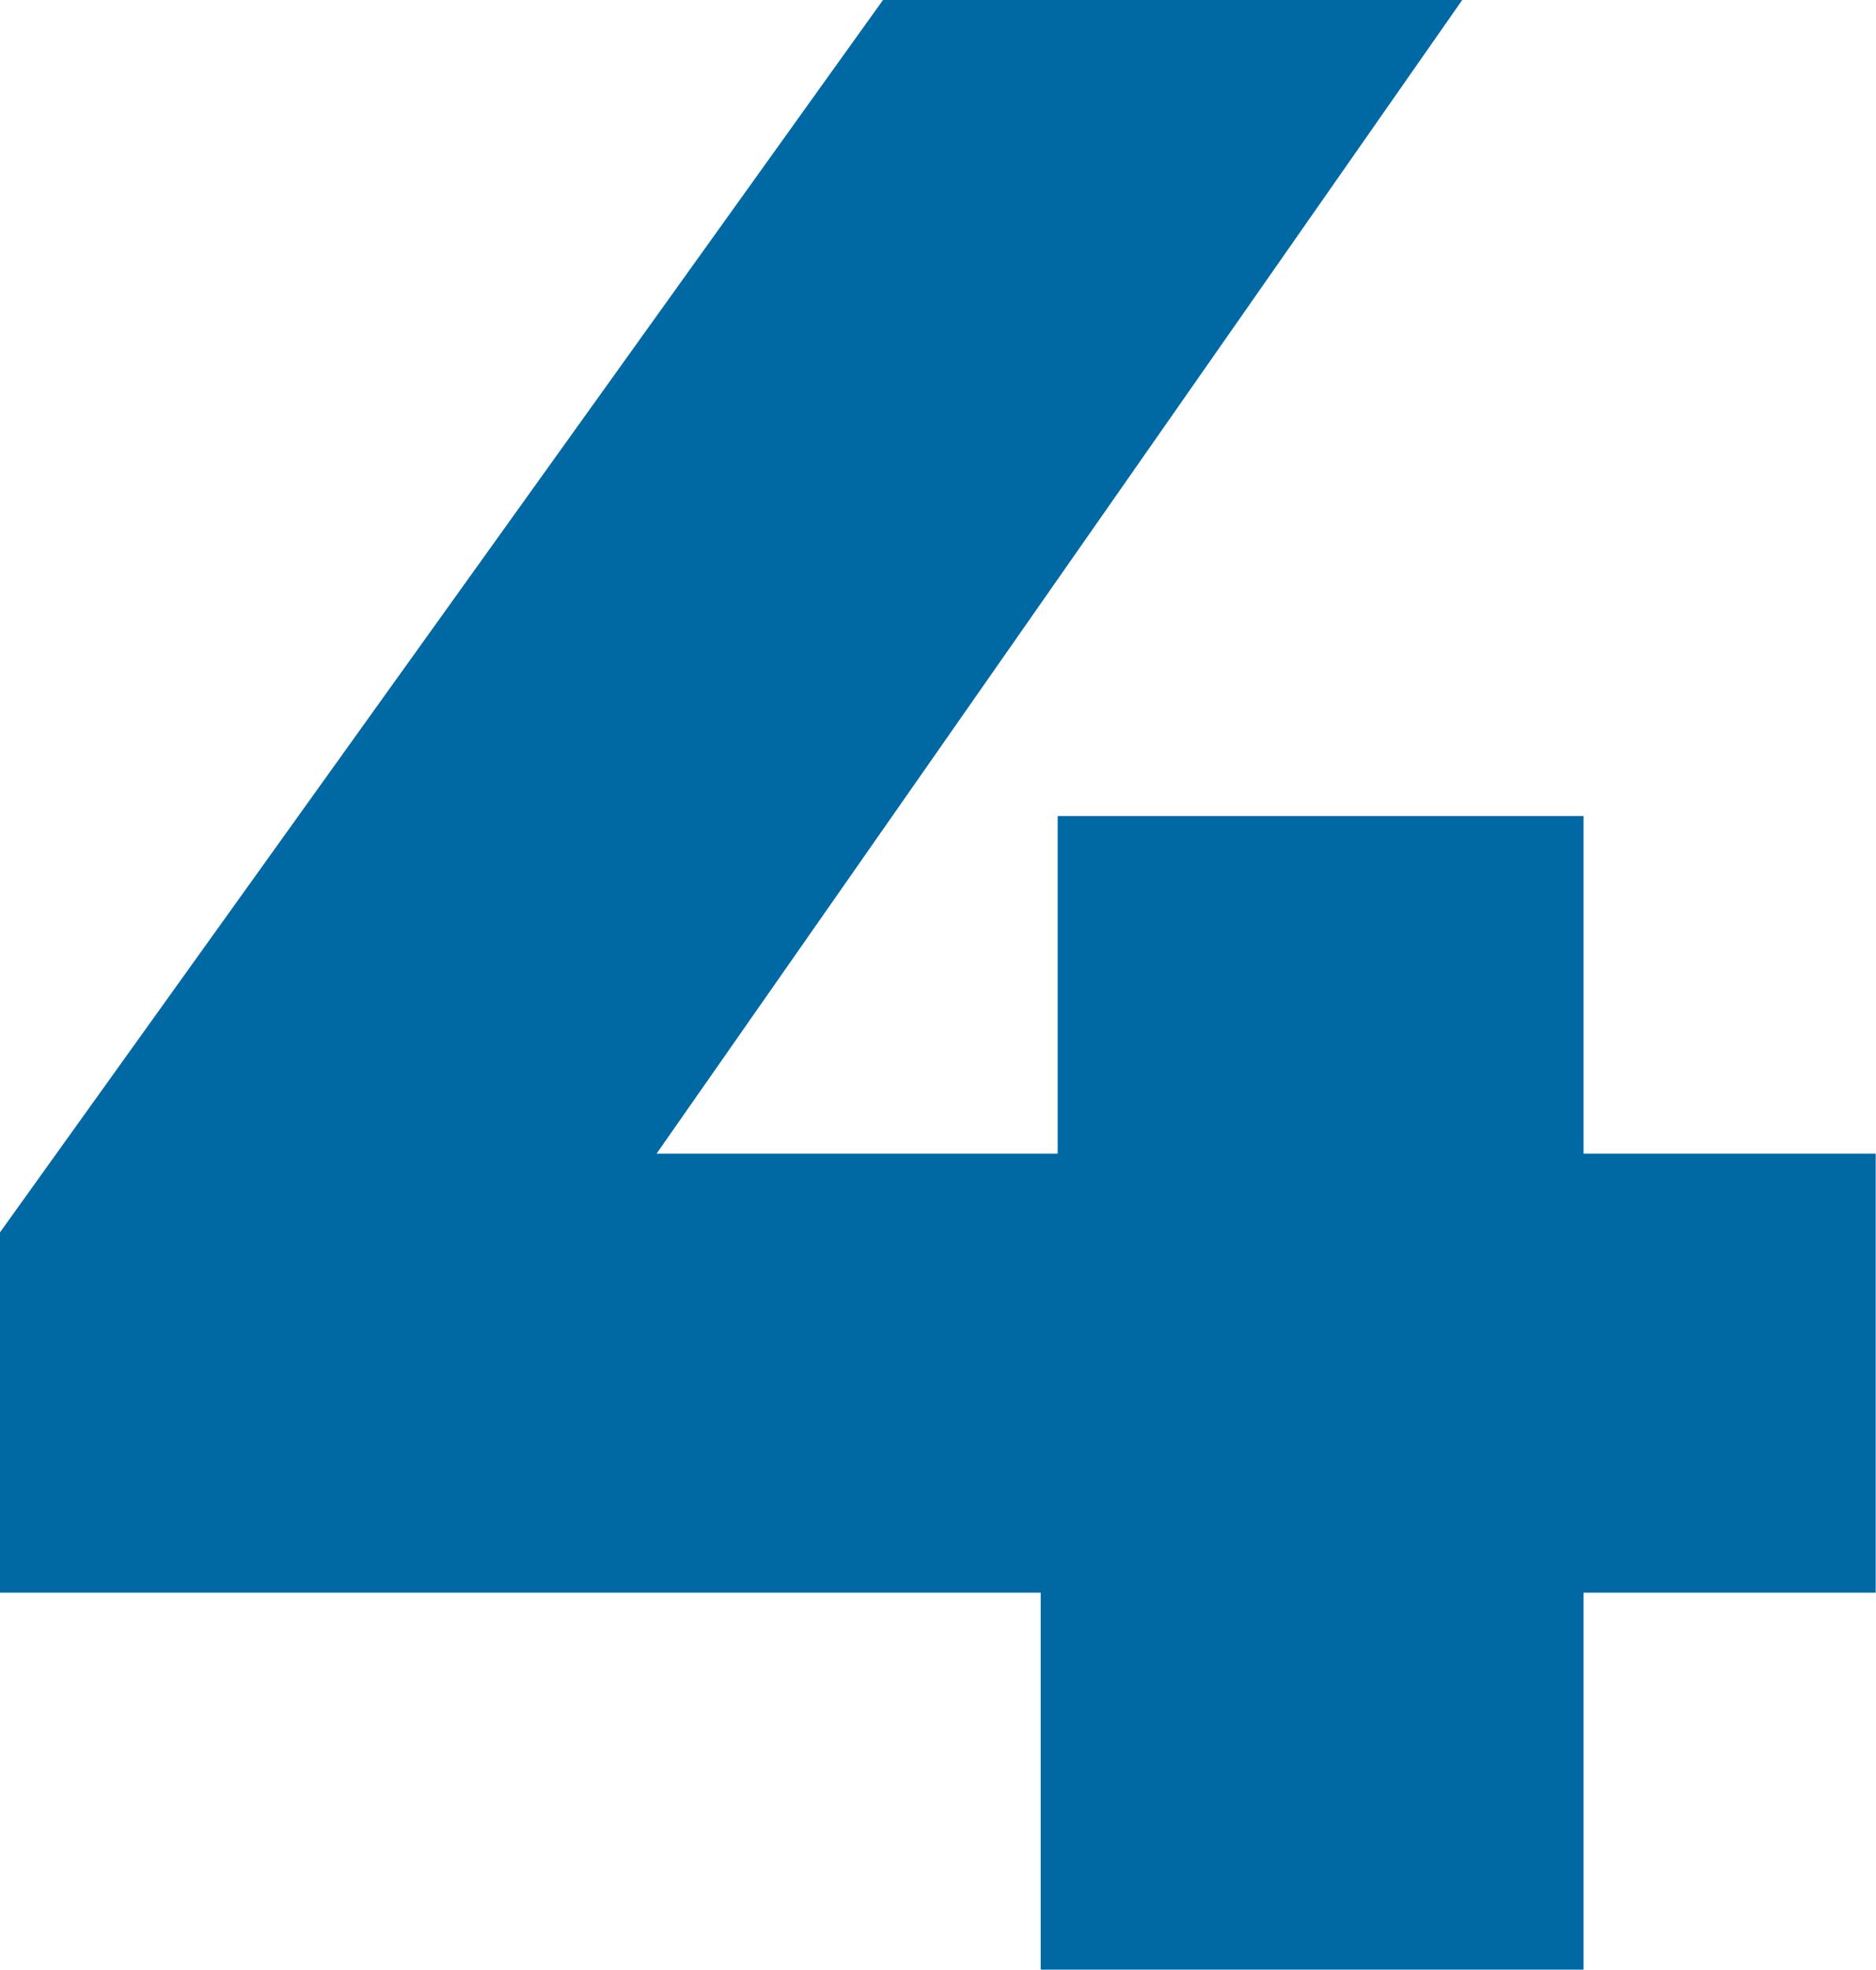 <?xml version="1.0" encoding="UTF-8"?> <svg xmlns="http://www.w3.org/2000/svg" id="Capa_2" data-name="Capa 2" viewBox="0 0 62.93 66.04"><defs><style> .cls-1 { fill: #0069a4; stroke-width: 0px; } </style></defs><g id="Capa_1-2" data-name="Capa 1"><path class="cls-1" d="M0,53.4v-12.08L29.62,0h19.43l-28.87,41.32-8.87-2.64h51.61v14.72H0ZM34.91,66.04v-12.64l.57-14.72v-11.32h17.64v38.68h-18.21Z"></path></g></svg> 